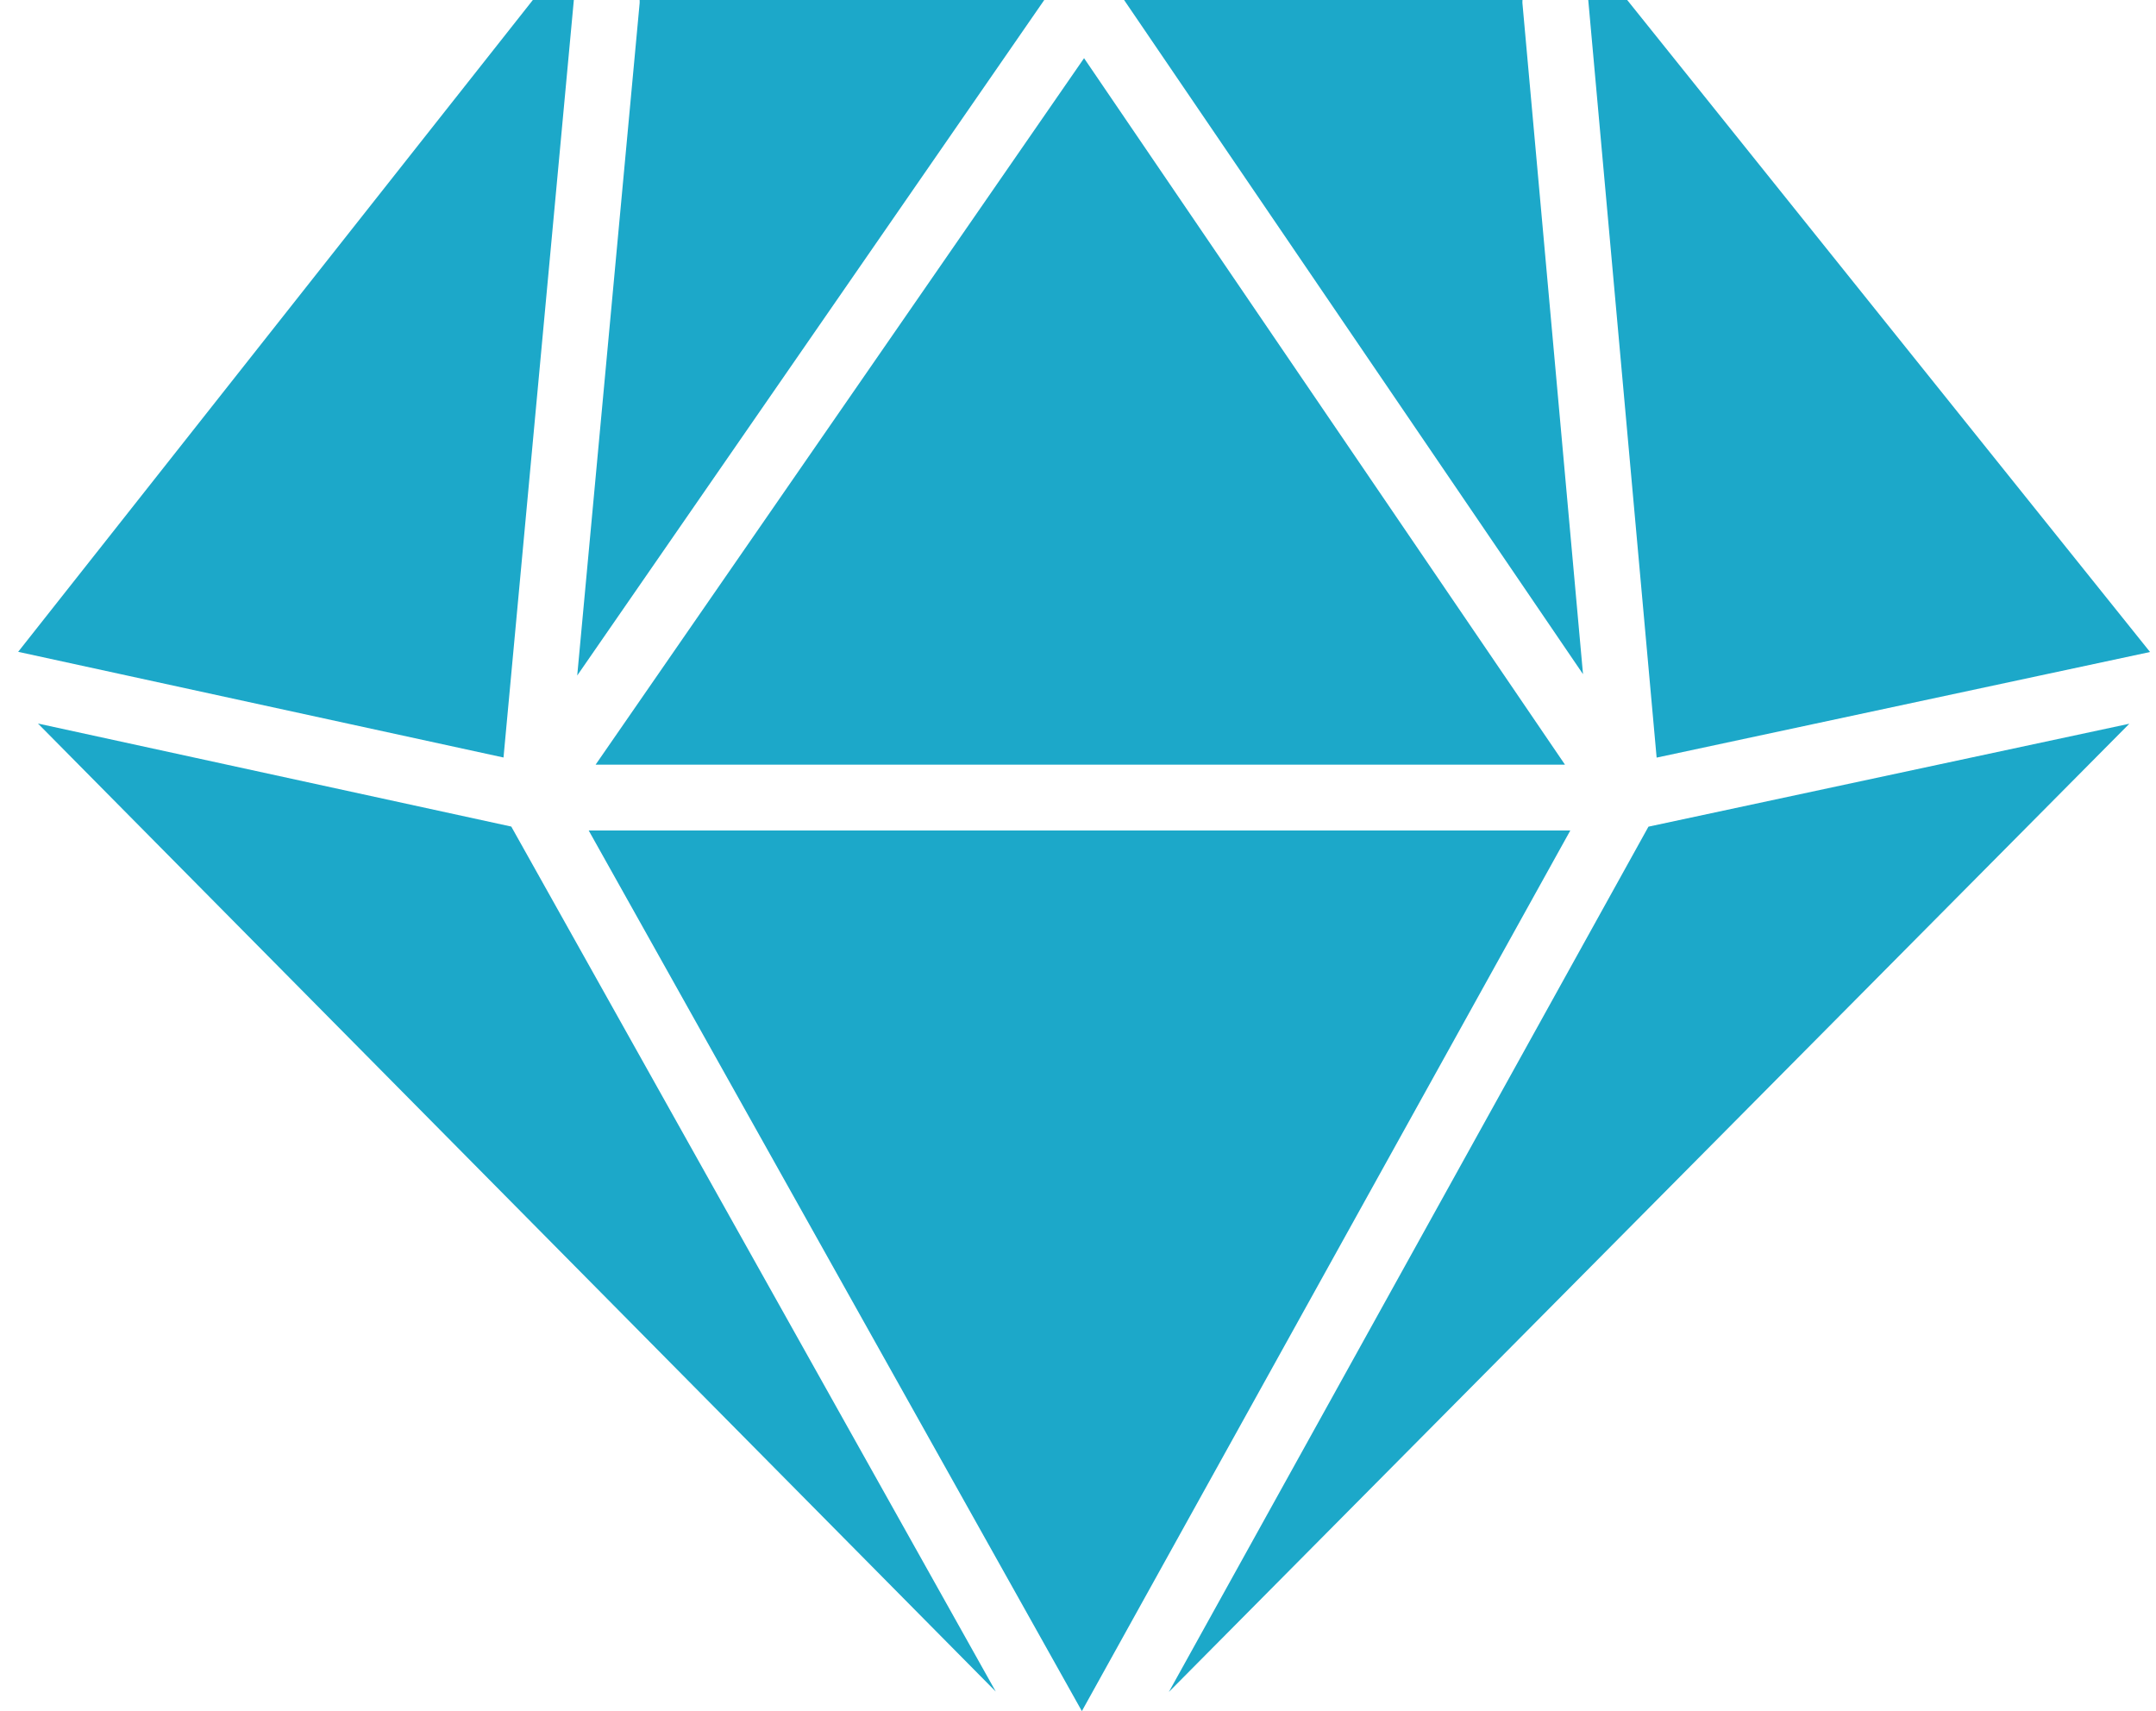 <svg width="63" height="50" viewBox="0 0 63 50" fill="none" xmlns="http://www.w3.org/2000/svg">
<path d="M17.404 22.344H45.73L31.677 1.7L17.404 22.344ZM31.613 50L45.886 24.267H17.202L31.613 50ZM30.514 0H18.69C18.69 0.03 18.694 0.059 18.691 0.089L16.867 19.739L30.514 0ZM32.847 0L46.257 19.7L44.486 0.087C44.484 0.058 44.488 0.029 44.488 0H32.847ZM48.169 24.156L34.155 49.44L62.221 21.148L48.169 24.156ZM14.713 22.135L16.768 0H15.57L0.531 19.047L14.713 22.135ZM1.109 21.142L29.097 49.429L14.94 24.153L1.109 21.142ZM48.408 22.138L62.826 19.052L47.548 0H46.41L48.408 22.138Z" fill="#1CA8C9"/>
</svg>
